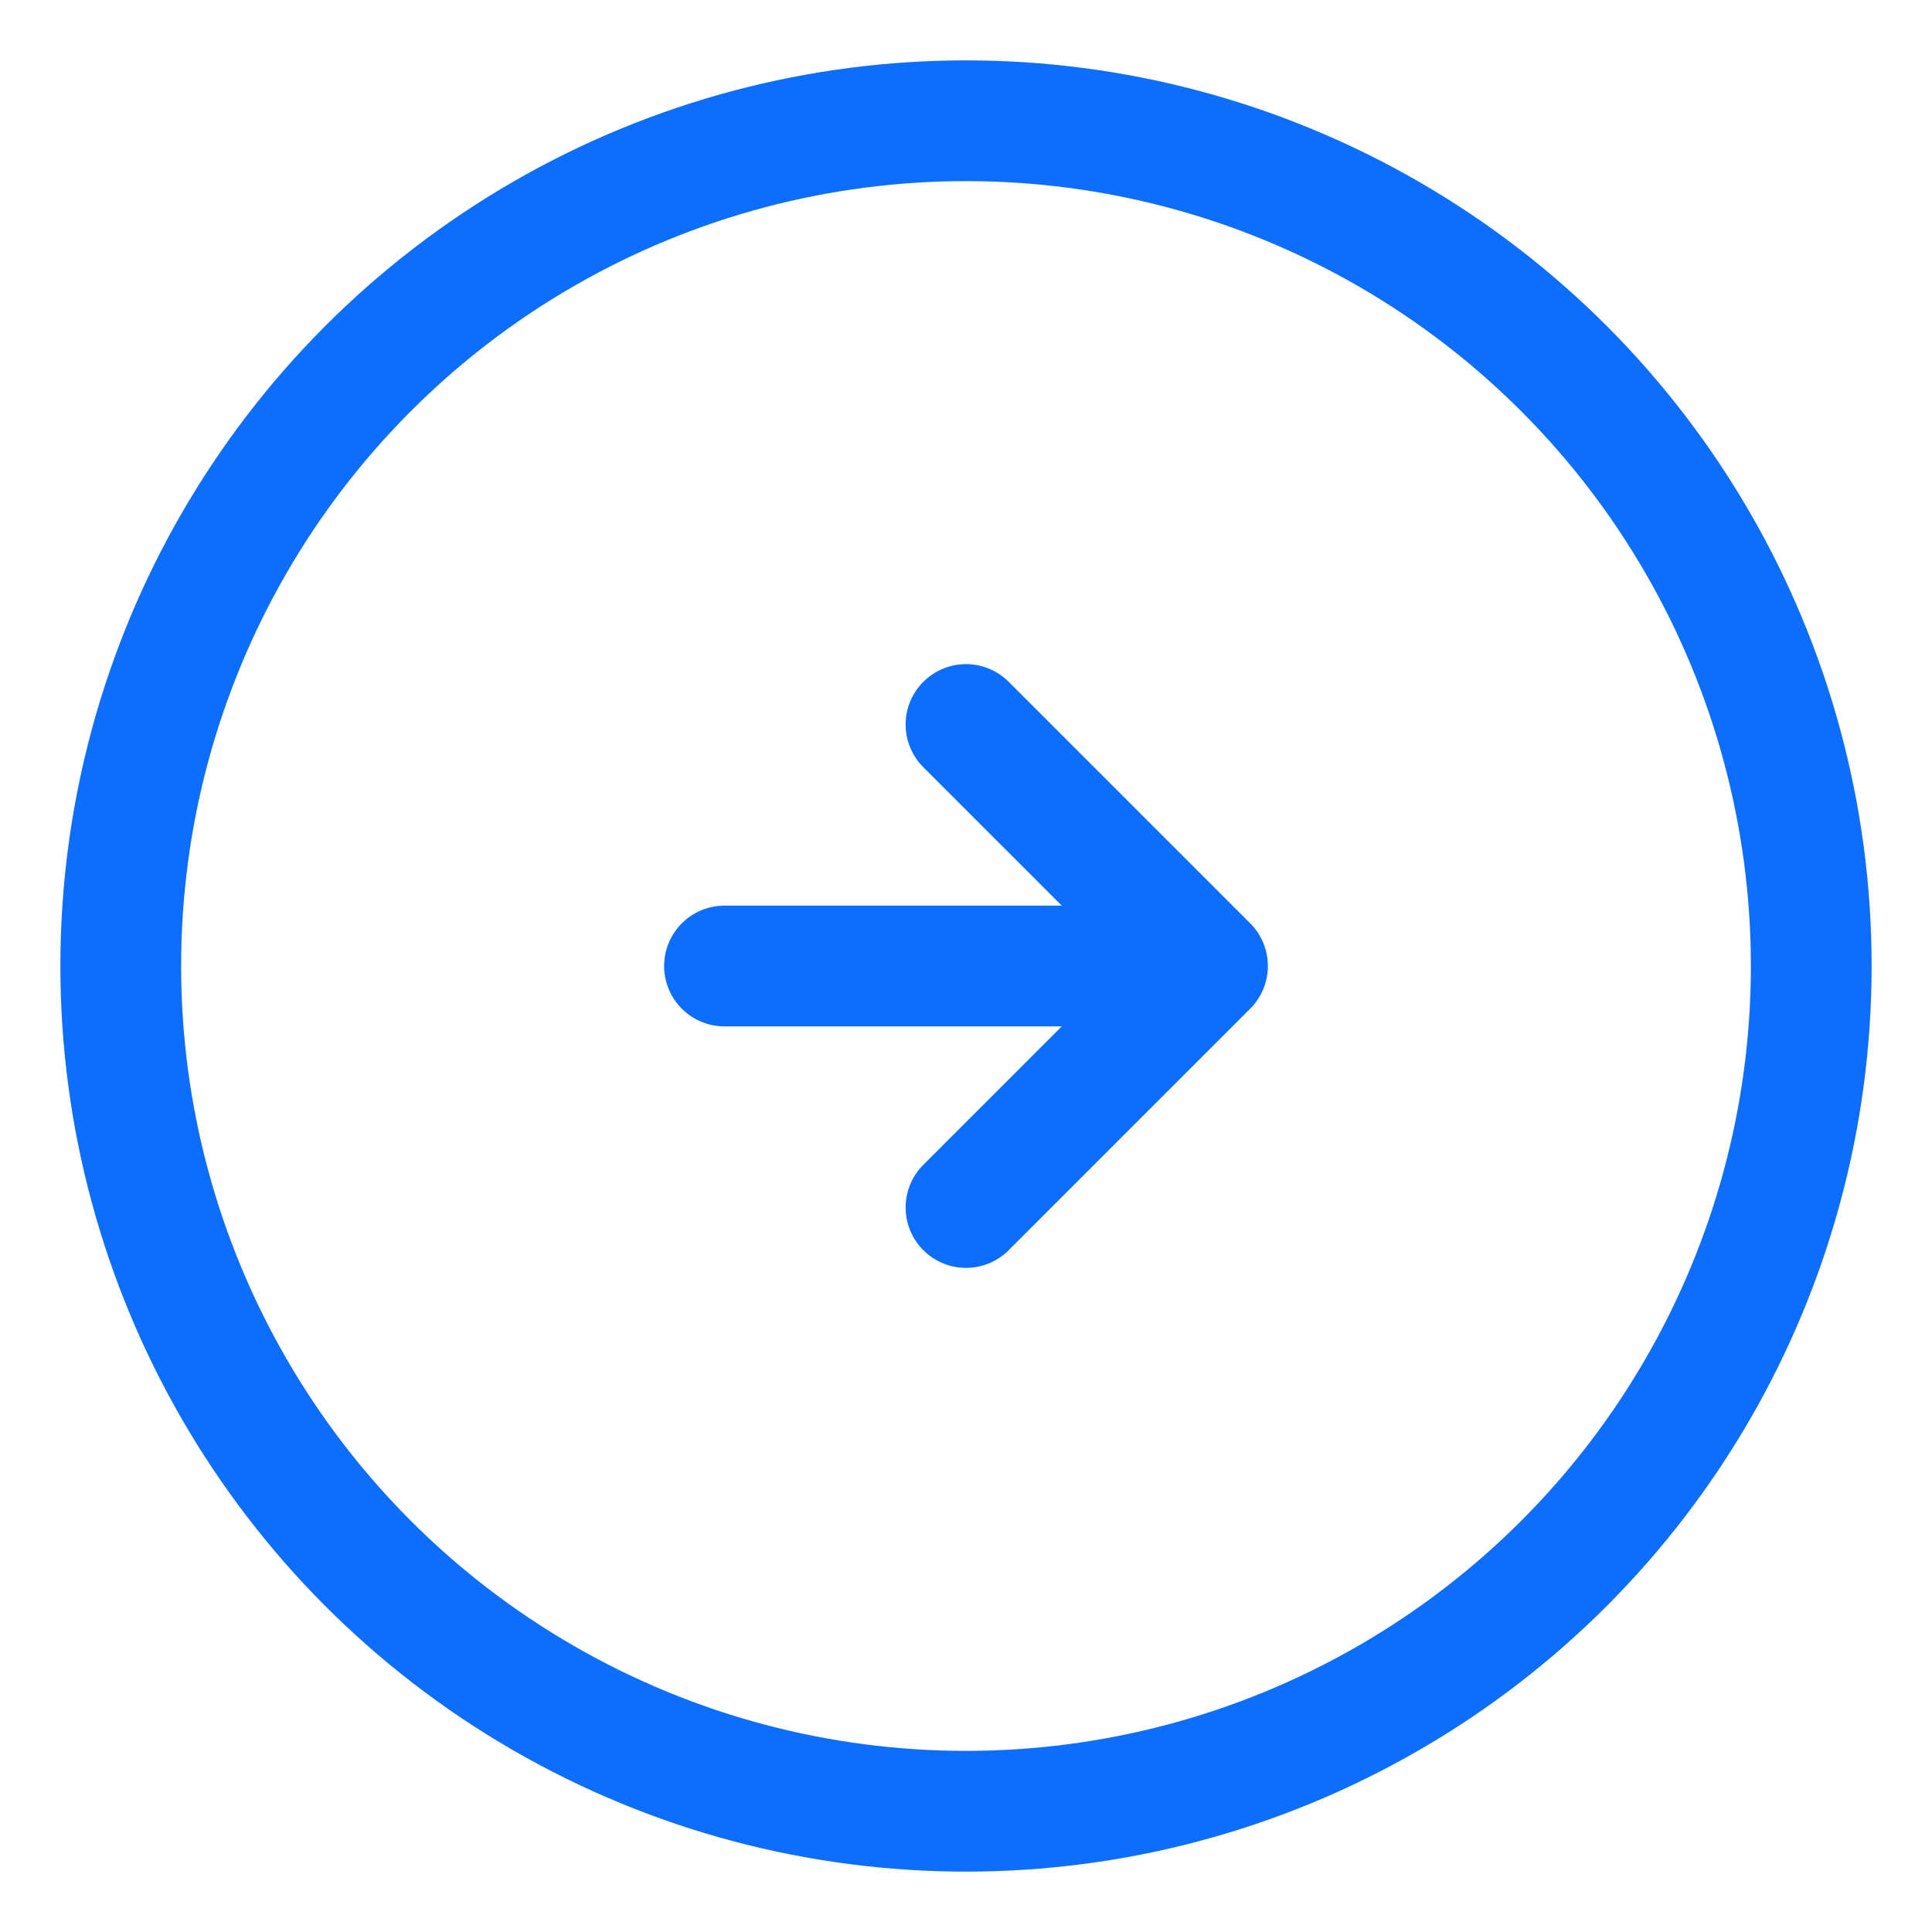 <svg width="64" height="64" viewBox="0 0 64 64" fill="none" xmlns="http://www.w3.org/2000/svg">
  <circle cx="32" cy="32" r="28" stroke="#0D6EFD" stroke-width="4"/>
  <path d="M24 32H40M32 24L40 32L32 40" stroke="#0D6EFD" stroke-width="4" stroke-linecap="round" stroke-linejoin="round"/>
</svg>
